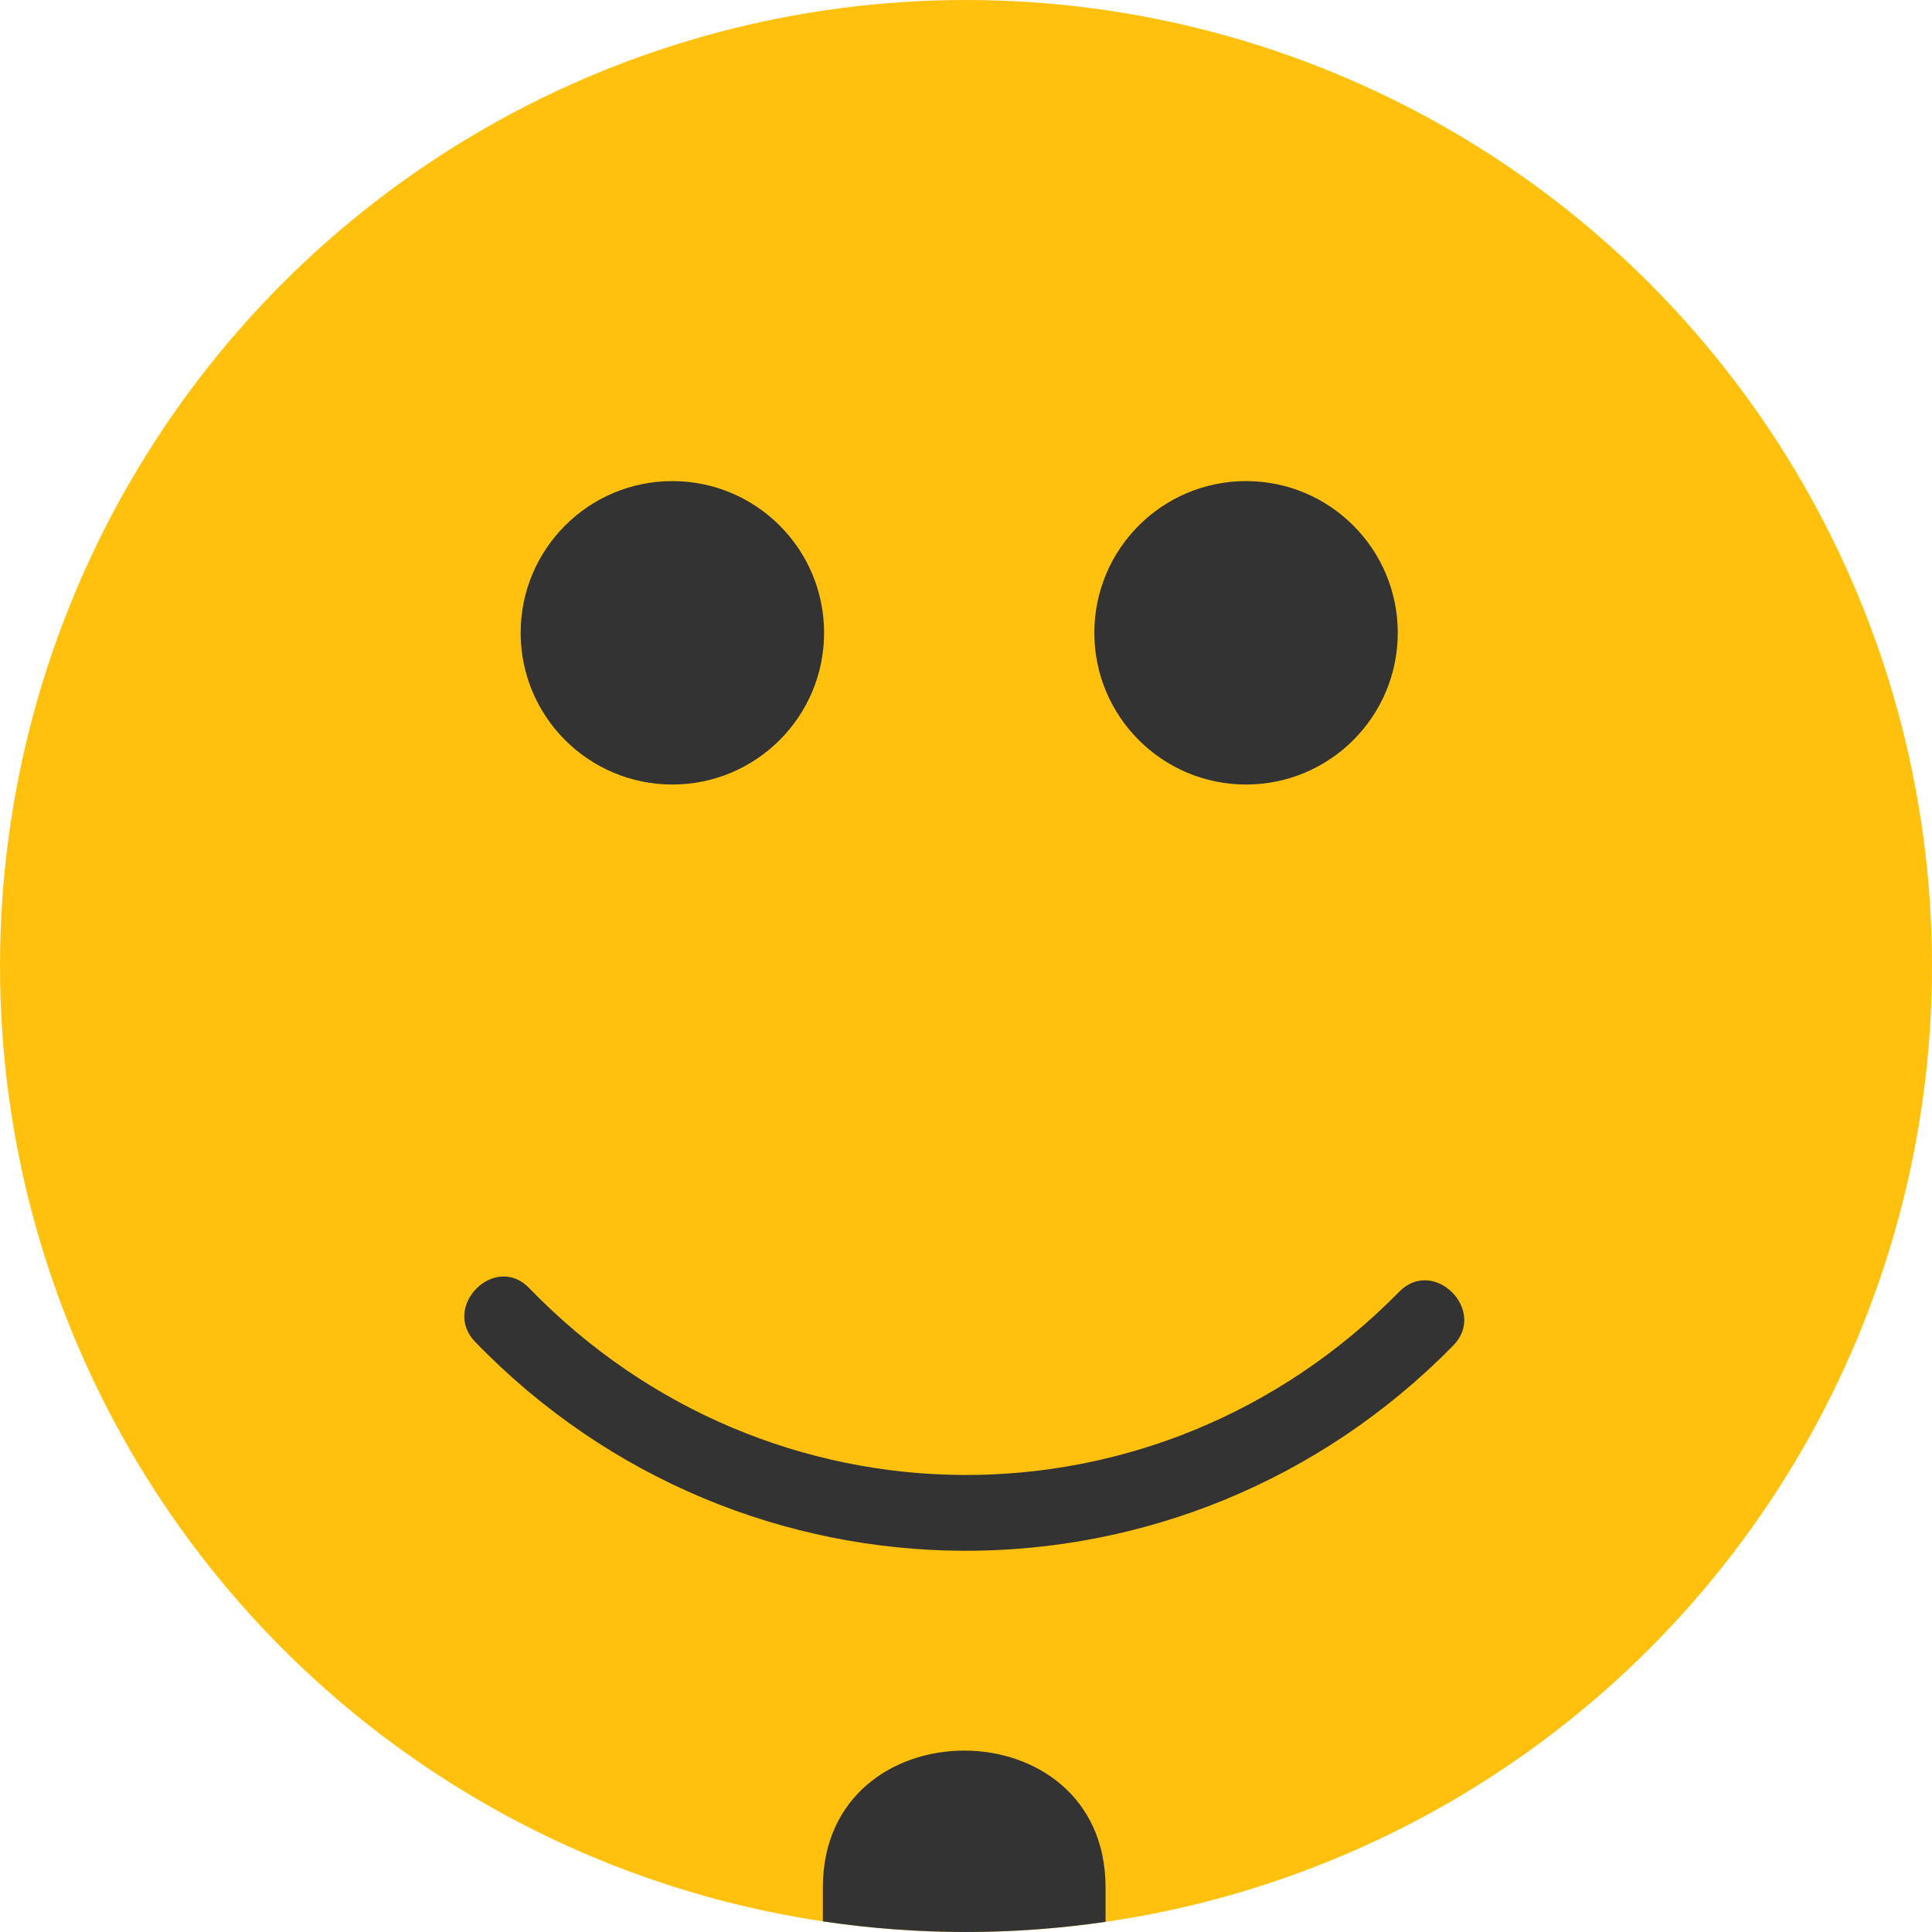 <?xml version="1.0" encoding="iso-8859-1"?>
<!-- Generator: Adobe Illustrator 19.0.0, SVG Export Plug-In . SVG Version: 6.00 Build 0)  -->
<svg version="1.1" id="Layer_1" xmlns="http://www.w3.org/2000/svg" xmlns:xlink="http://www.w3.org/1999/xlink" x="0px" y="0px"
	 viewBox="0 0 473.931 473.931" style="enable-background:new 0 0 473.931 473.931;" xml:space="preserve">
<circle style="fill:#FFC10E;" cx="236.966" cy="236.966" r="236.966"/>
<g>
	<path style="fill:#333333;" d="M201.853,462.968c0,3.233,0,5.994,0,8.359c11.454,1.699,23.165,2.604,35.094,2.604
		c11.637,0,23.064-0.876,34.252-2.496c0-2.387,0-5.19,0-8.468C271.199,418.25,201.853,418.25,201.853,462.968z"/>
	<circle style="fill:#333333;" cx="164.937" cy="155.231" r="37.216"/>
	<circle style="fill:#333333;" cx="305.664" cy="155.231" r="37.216"/>
	<path style="fill:#333333;" d="M343.25,316.86c-59.277,60.332-154.666,59.857-213.449-0.898c-8.4-8.685-21.616,4.557-13.227,13.227
		c65.761,67.973,173.648,68.336,239.903,0.898C364.938,321.477,351.718,308.242,343.25,316.86L343.25,316.86z"/>
</g>
<g>
</g>
<g>
</g>
<g>
</g>
<g>
</g>
<g>
</g>
<g>
</g>
<g>
</g>
<g>
</g>
<g>
</g>
<g>
</g>
<g>
</g>
<g>
</g>
<g>
</g>
<g>
</g>
<g>
</g>
</svg>
